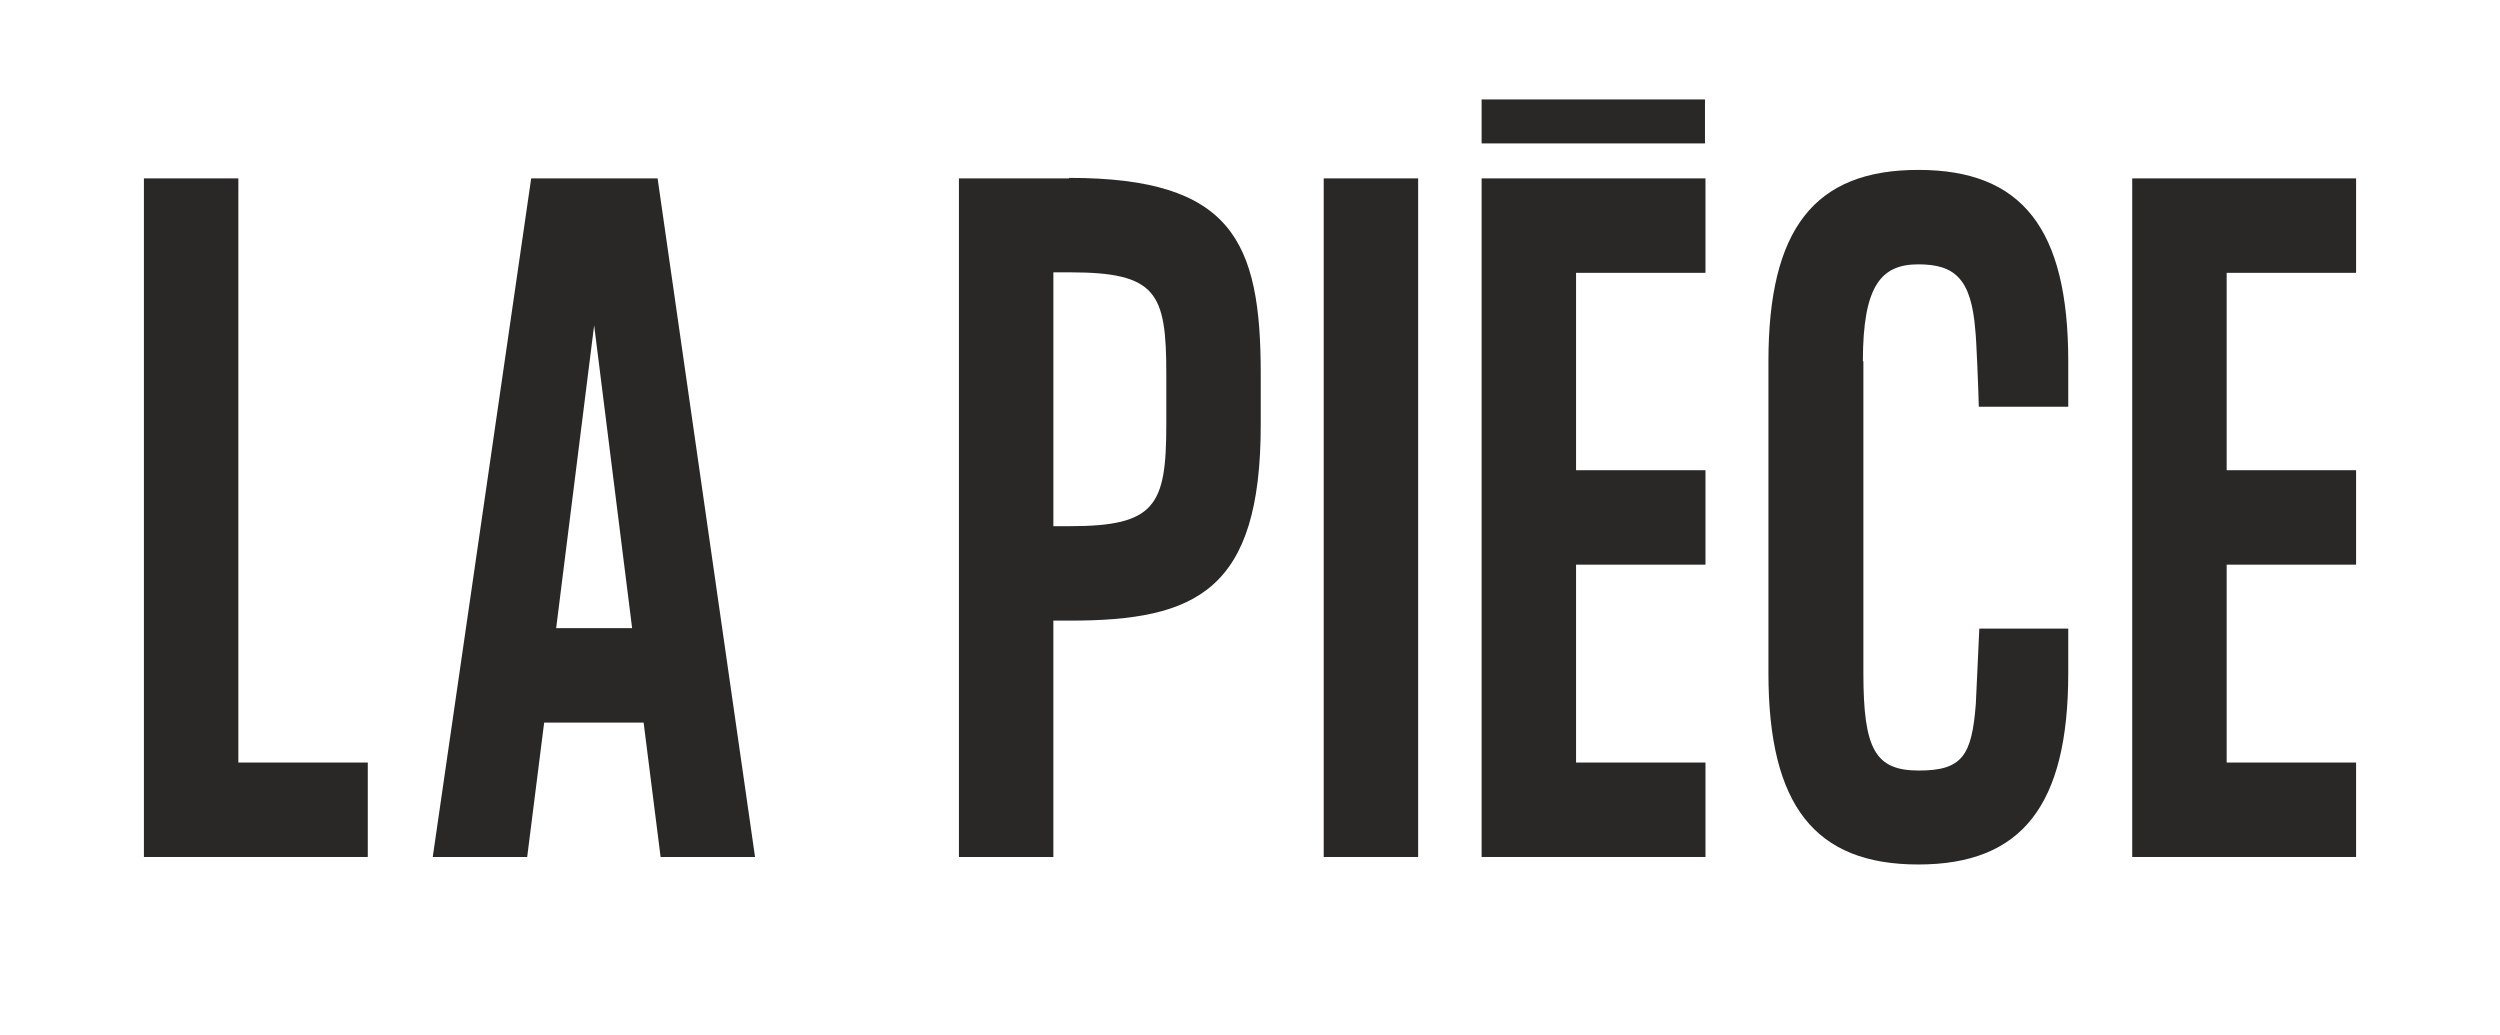 <svg xmlns="http://www.w3.org/2000/svg" id="Calque_1" viewBox="0 0 500.3 207.2"><defs><style>      .st0 {        fill: #292827;      }    </style></defs><polygon class="st0" points="73.6 152.6 73.6 171.5 28.8 171.5 28.8 35.7 47.7 35.7 47.7 152.6 73.6 152.6"></polygon><path class="st0" d="M131.5,35.7h-25.2l-19.7,135.8h18.9l3.4-26.9h19.9l3.4,26.9h18.9l-19.5-135.8h0ZM126.5,125.7h-15.2l7.6-60.6,7.6,60.6Z"></path><path class="st0" d="M213.9,35.7h-22v135.8h18.9v-47.3h3.3c25.3,0,38.2-6,38.2-39.2v-10.2c0-26.5-5.7-39.2-38.3-39.2h0ZM214.1,105.3h-3.3v-50.8h3.3c17.4,0,19.3,4.1,19.3,20.3v10.2c0,16.2-2.2,20.3-19.3,20.3Z"></path><rect class="st0" x="264.9" y="35.7" width="18.9" height="135.8"></rect><polygon class="st0" points="315.4 54.6 315.4 94.1 341.3 94.1 341.3 113 315.4 113 315.4 152.6 341.3 152.6 341.3 171.5 296.5 171.5 296.5 35.7 341.3 35.7 341.3 54.6 315.4 54.6"></polygon><path class="st0" d="M372.9,72.3v62.4c0,15.3,2.4,19.5,11.1,19.5s10.6-3,11.4-13.3c.1-1.5.5-11.3.7-15.1h17.8v8.9c0,26.5-9.3,38.3-30,38.3s-30-11.8-30-38.3v-62.4c0-26.5,9.2-38.3,30-38.3s30,11.8,30,38.3v9.1h-17.9c-.1-4-.5-13.8-.7-15.3-.8-10.2-4-13.2-11.4-13.2s-11.1,4.2-11.1,19.4h0Z"></path><polygon class="st0" points="445.6 54.6 445.6 94.1 471.5 94.1 471.5 113 445.6 113 445.6 152.6 471.5 152.6 471.5 171.5 426.7 171.5 426.7 35.7 471.5 35.7 471.5 54.6 445.6 54.6"></polygon><rect class="st0" x="296.5" y="19.9" width="44.7" height="8.8"></rect></svg>
